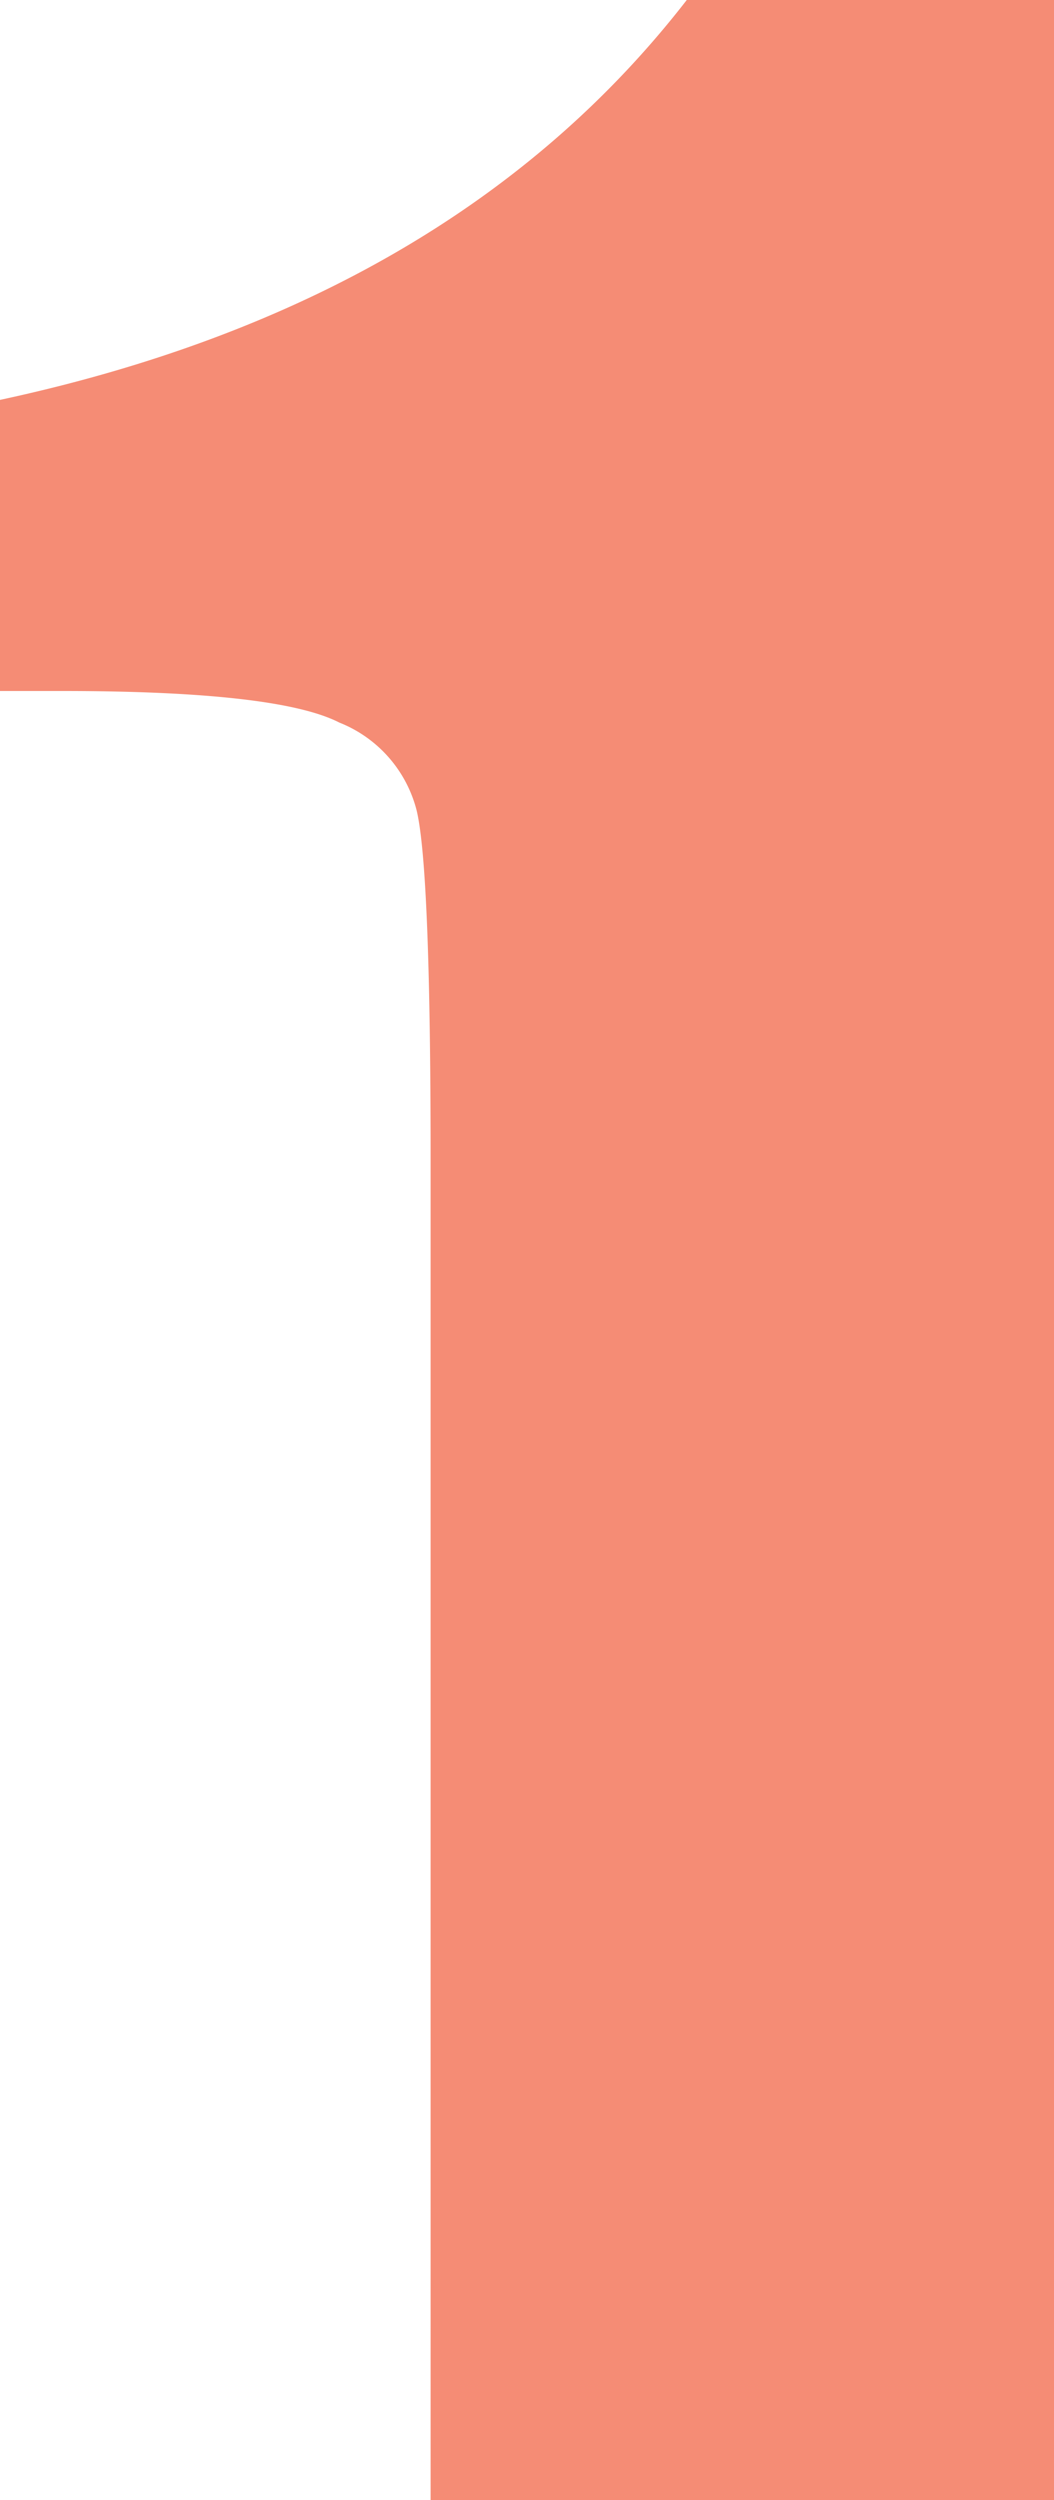 <?xml version="1.0" encoding="UTF-8"?> <svg xmlns="http://www.w3.org/2000/svg" viewBox="0 0 66.7 158.11"> <defs> <style>.cls-1{fill:#f58c75;}</style> </defs> <g id="Layer_2" data-name="Layer 2"> <g id="Layer_1-2" data-name="Layer 1"> <path class="cls-1" d="M66.7,0V158.11H27.25V73.34q0-18.36-.88-22.07a8.14,8.14,0,0,0-4.89-5.57q-3.9-2-17.57-2H0V25.29Q28.62,19.14,43.46,0Z"></path> </g> </g> </svg> 
